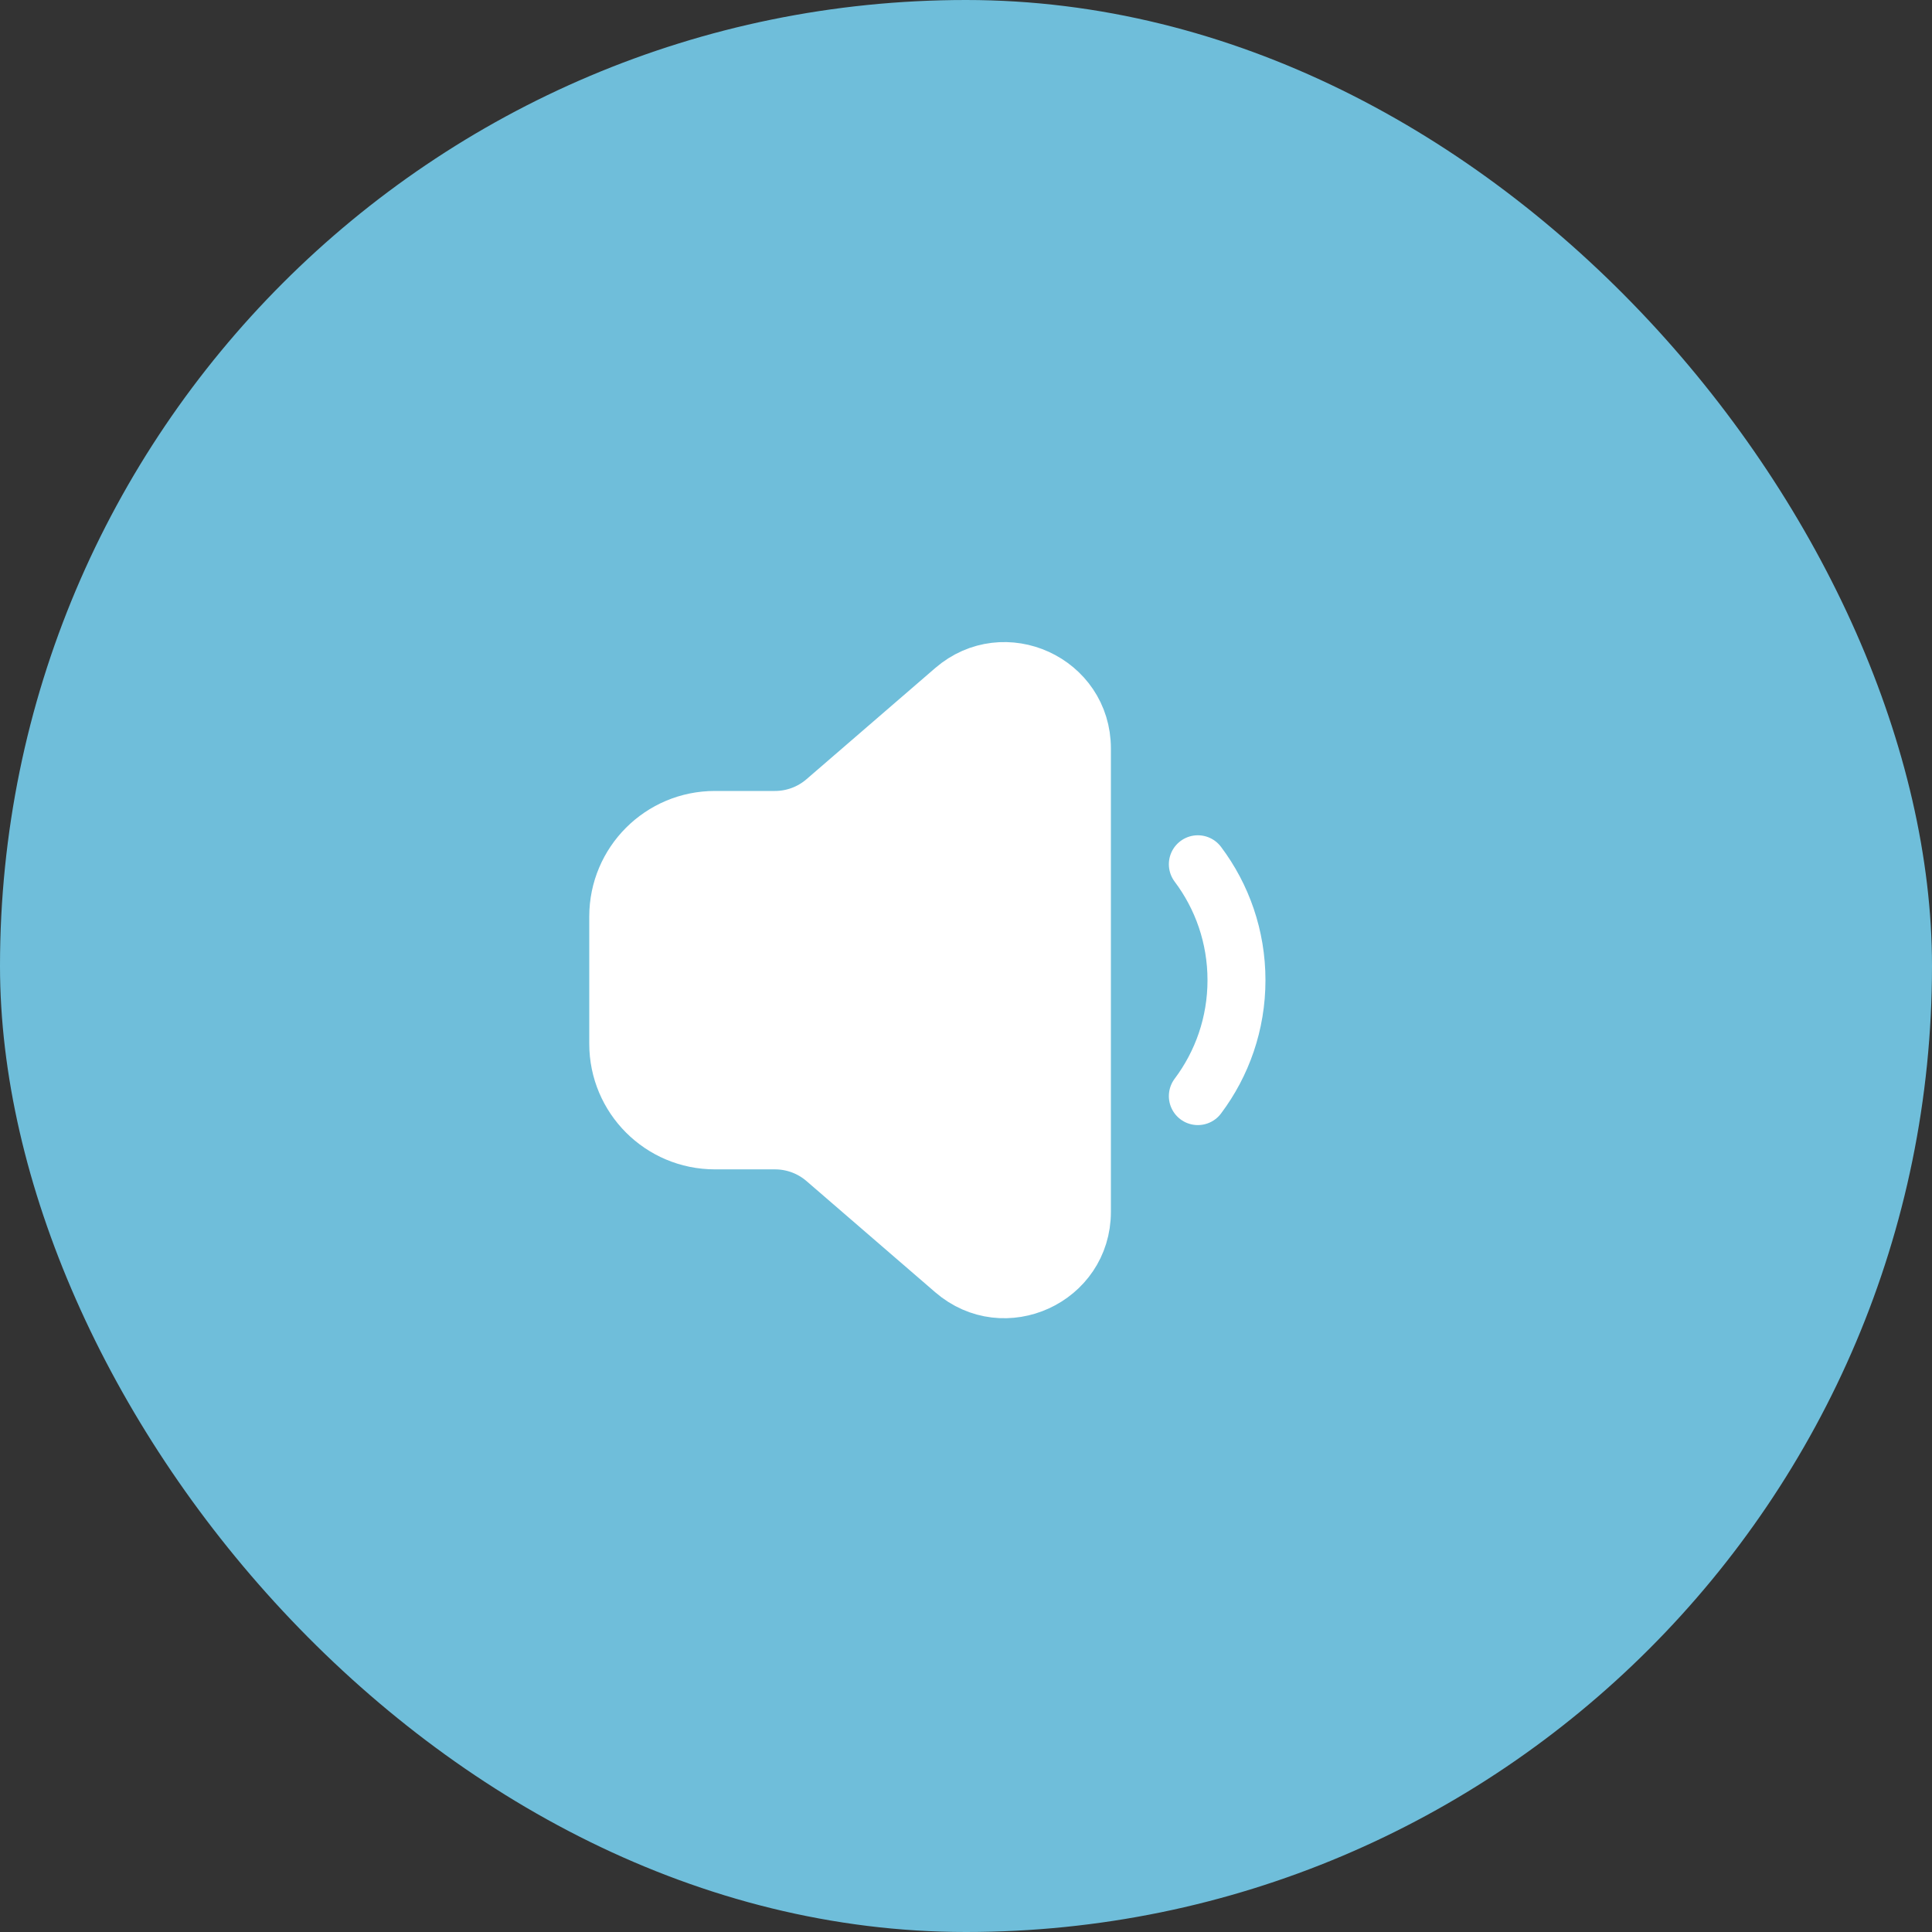 <svg width="50" height="50" viewBox="0 0 50 50" fill="none" xmlns="http://www.w3.org/2000/svg">
<rect x="0" y="0" width="50" height="50" fill="#333333" stroke="none"/>
<rect width="50" height="50" rx="25" fill="#6FBEDA"/>
<path d="M28 19.371C28 17.658 25.988 16.738 24.693 17.857L21.363 20.733C21 21.047 20.536 21.22 20.056 21.22L18.5 21.22C17.119 21.22 16 22.339 16 23.72V27.013C16 28.393 17.119 29.513 18.5 29.513H20.056C20.536 29.513 21 29.685 21.363 29.999L24.693 32.875C25.988 33.995 28 33.074 28 31.362V25.366V19.371Z" fill="white" stroke="white" stroke-width="1.5"/>
<path d="M31 28.367C31.628 27.531 32 26.492 32 25.367C32 24.241 31.628 23.202 31 22.367" stroke="white" stroke-width="1.5" stroke-linecap="round"/>
</svg>
